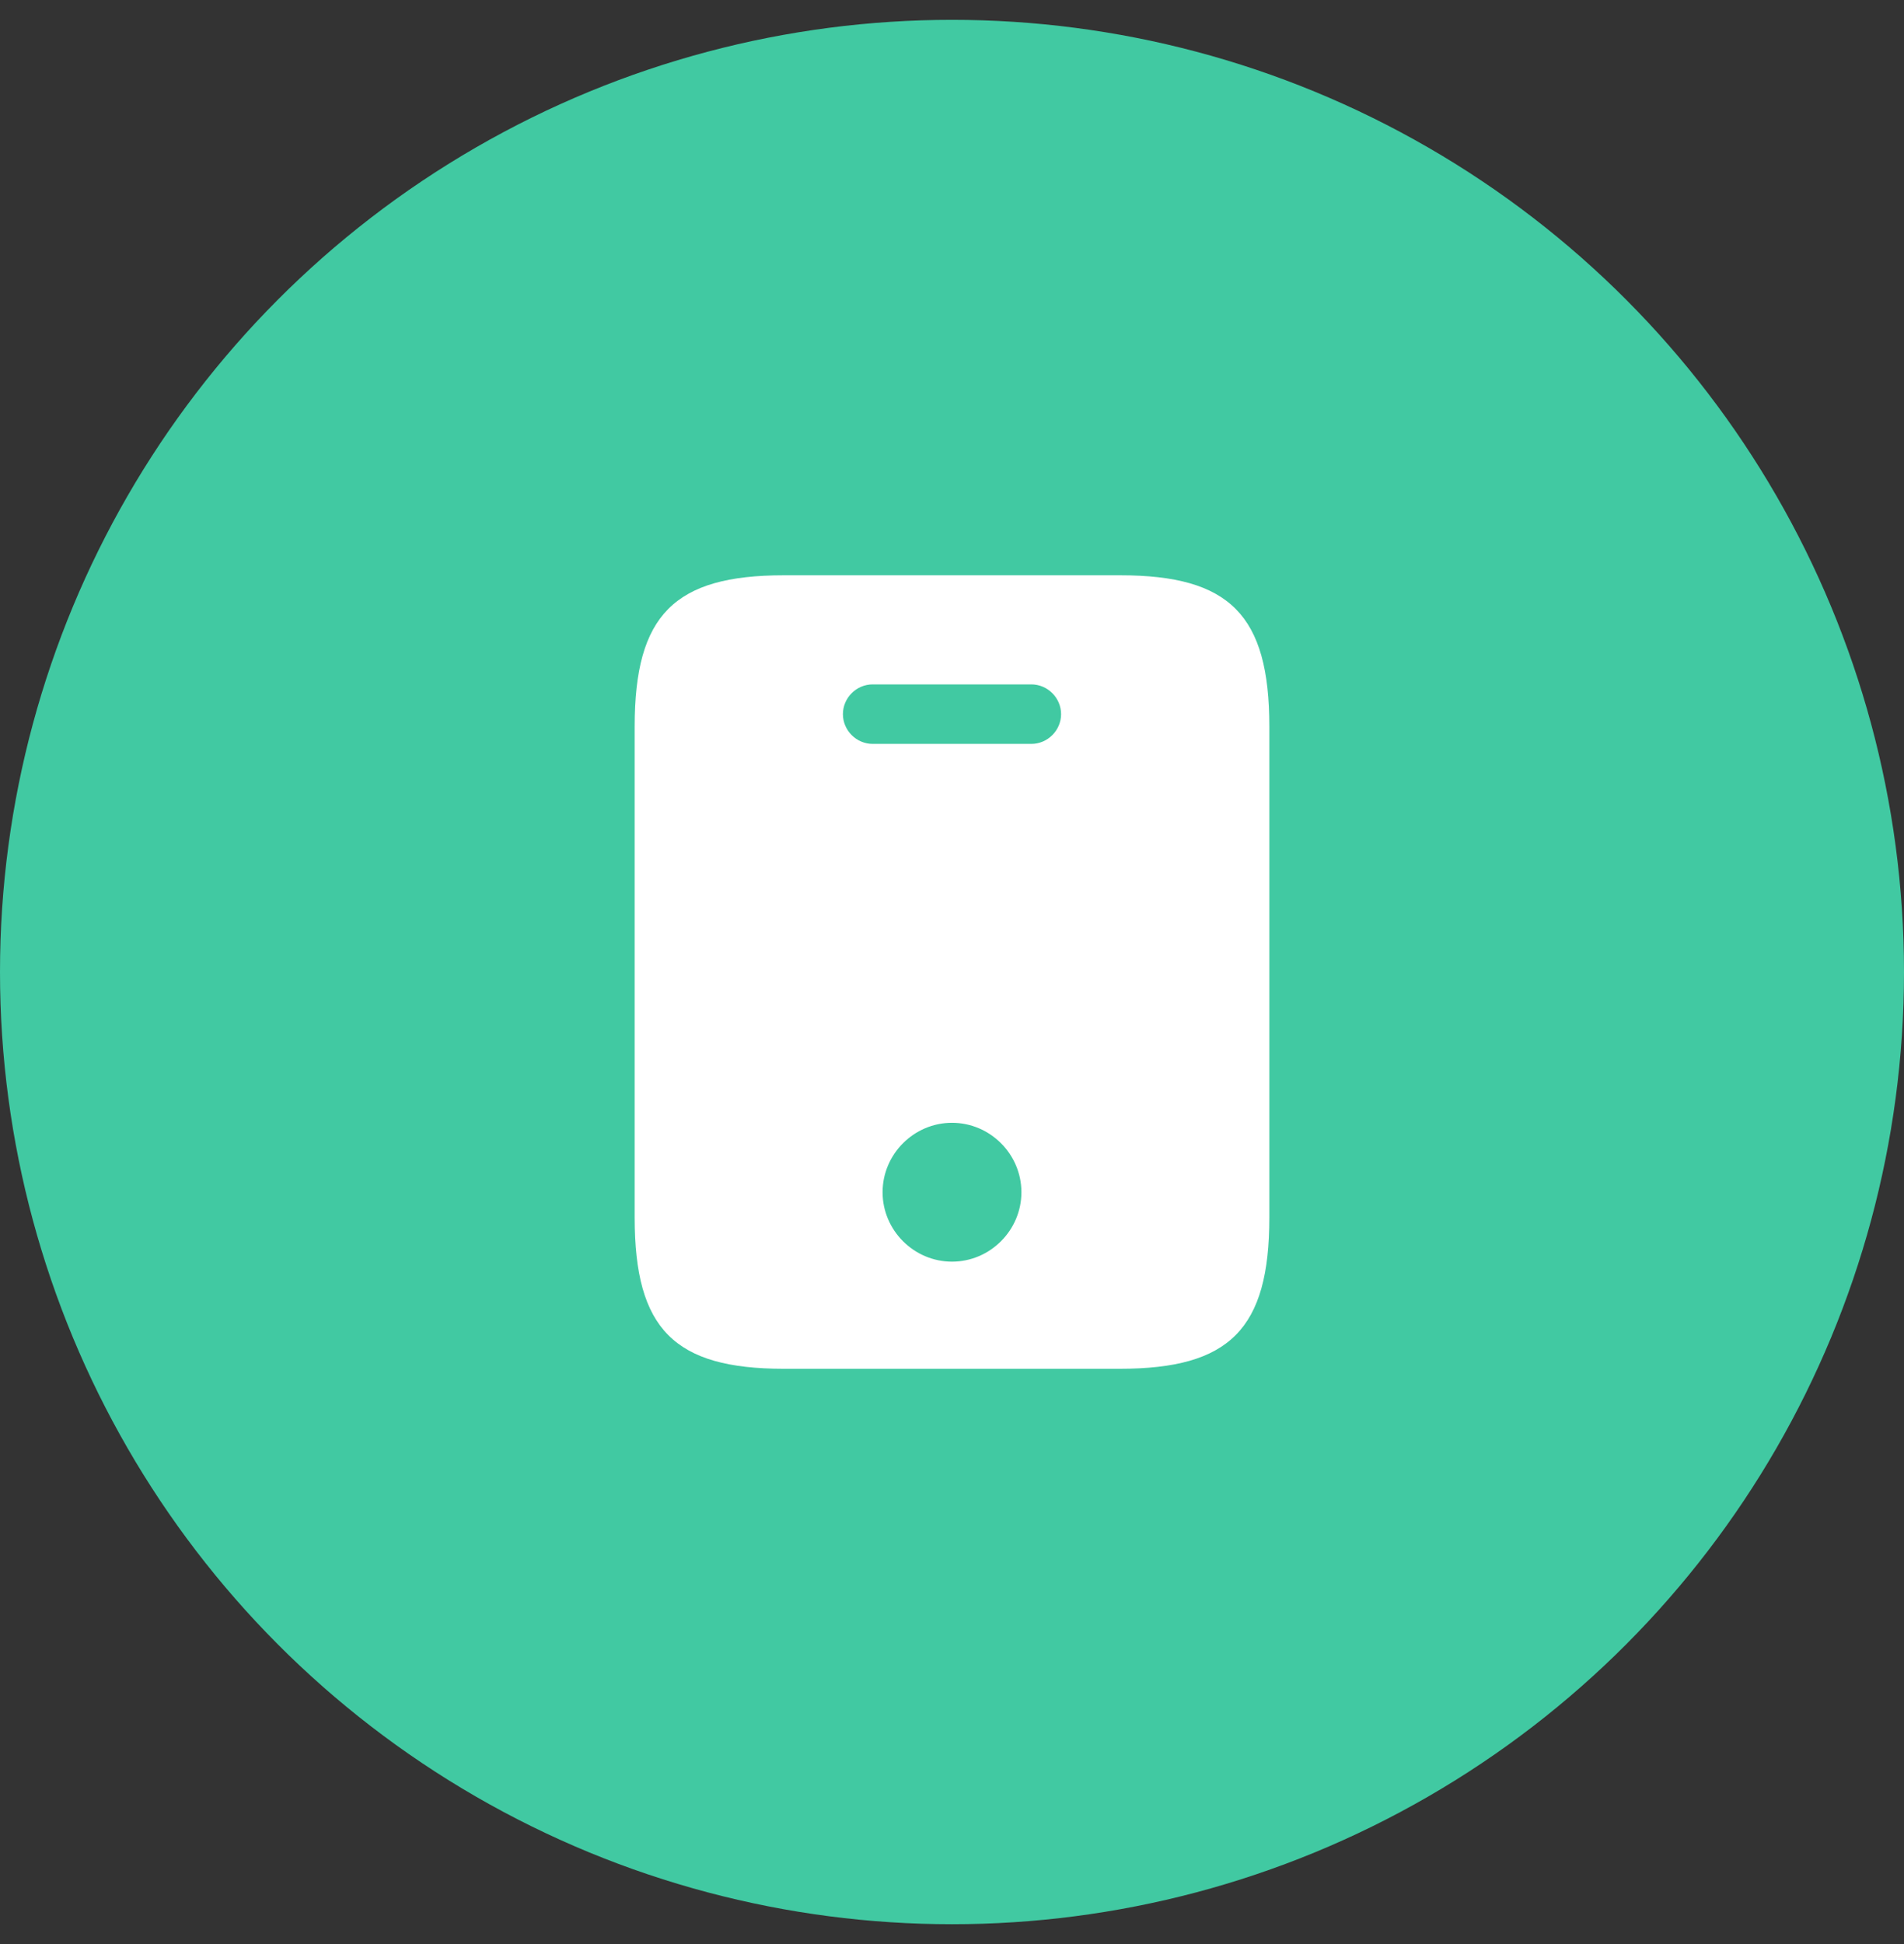 <svg width="48" height="49" viewBox="0 0 48 49" fill="none" xmlns="http://www.w3.org/2000/svg">
<rect x="0" y="0" width="48" height="49" fill="#333333" stroke="none"/>
<circle cx="24" cy="24.5" r="24" fill="#41C9A2"/>
<path d="M28.24 14.5H19.76C17 14.5 16 15.5 16 18.31V30.69C16 33.5 17 34.5 19.76 34.5H28.23C31 34.5 32 33.5 32 30.69V18.31C32 15.5 31 14.5 28.24 14.5ZM24 31.8C23.04 31.8 22.25 31.01 22.25 30.05C22.25 29.09 23.04 28.3 24 28.3C24.96 28.3 25.75 29.09 25.75 30.05C25.75 31.01 24.96 31.8 24 31.8ZM26 18.75H22C21.59 18.75 21.25 18.41 21.25 18C21.25 17.59 21.59 17.25 22 17.25H26C26.41 17.25 26.75 17.59 26.75 18C26.75 18.41 26.41 18.75 26 18.75Z" fill="white"/>
</svg>
